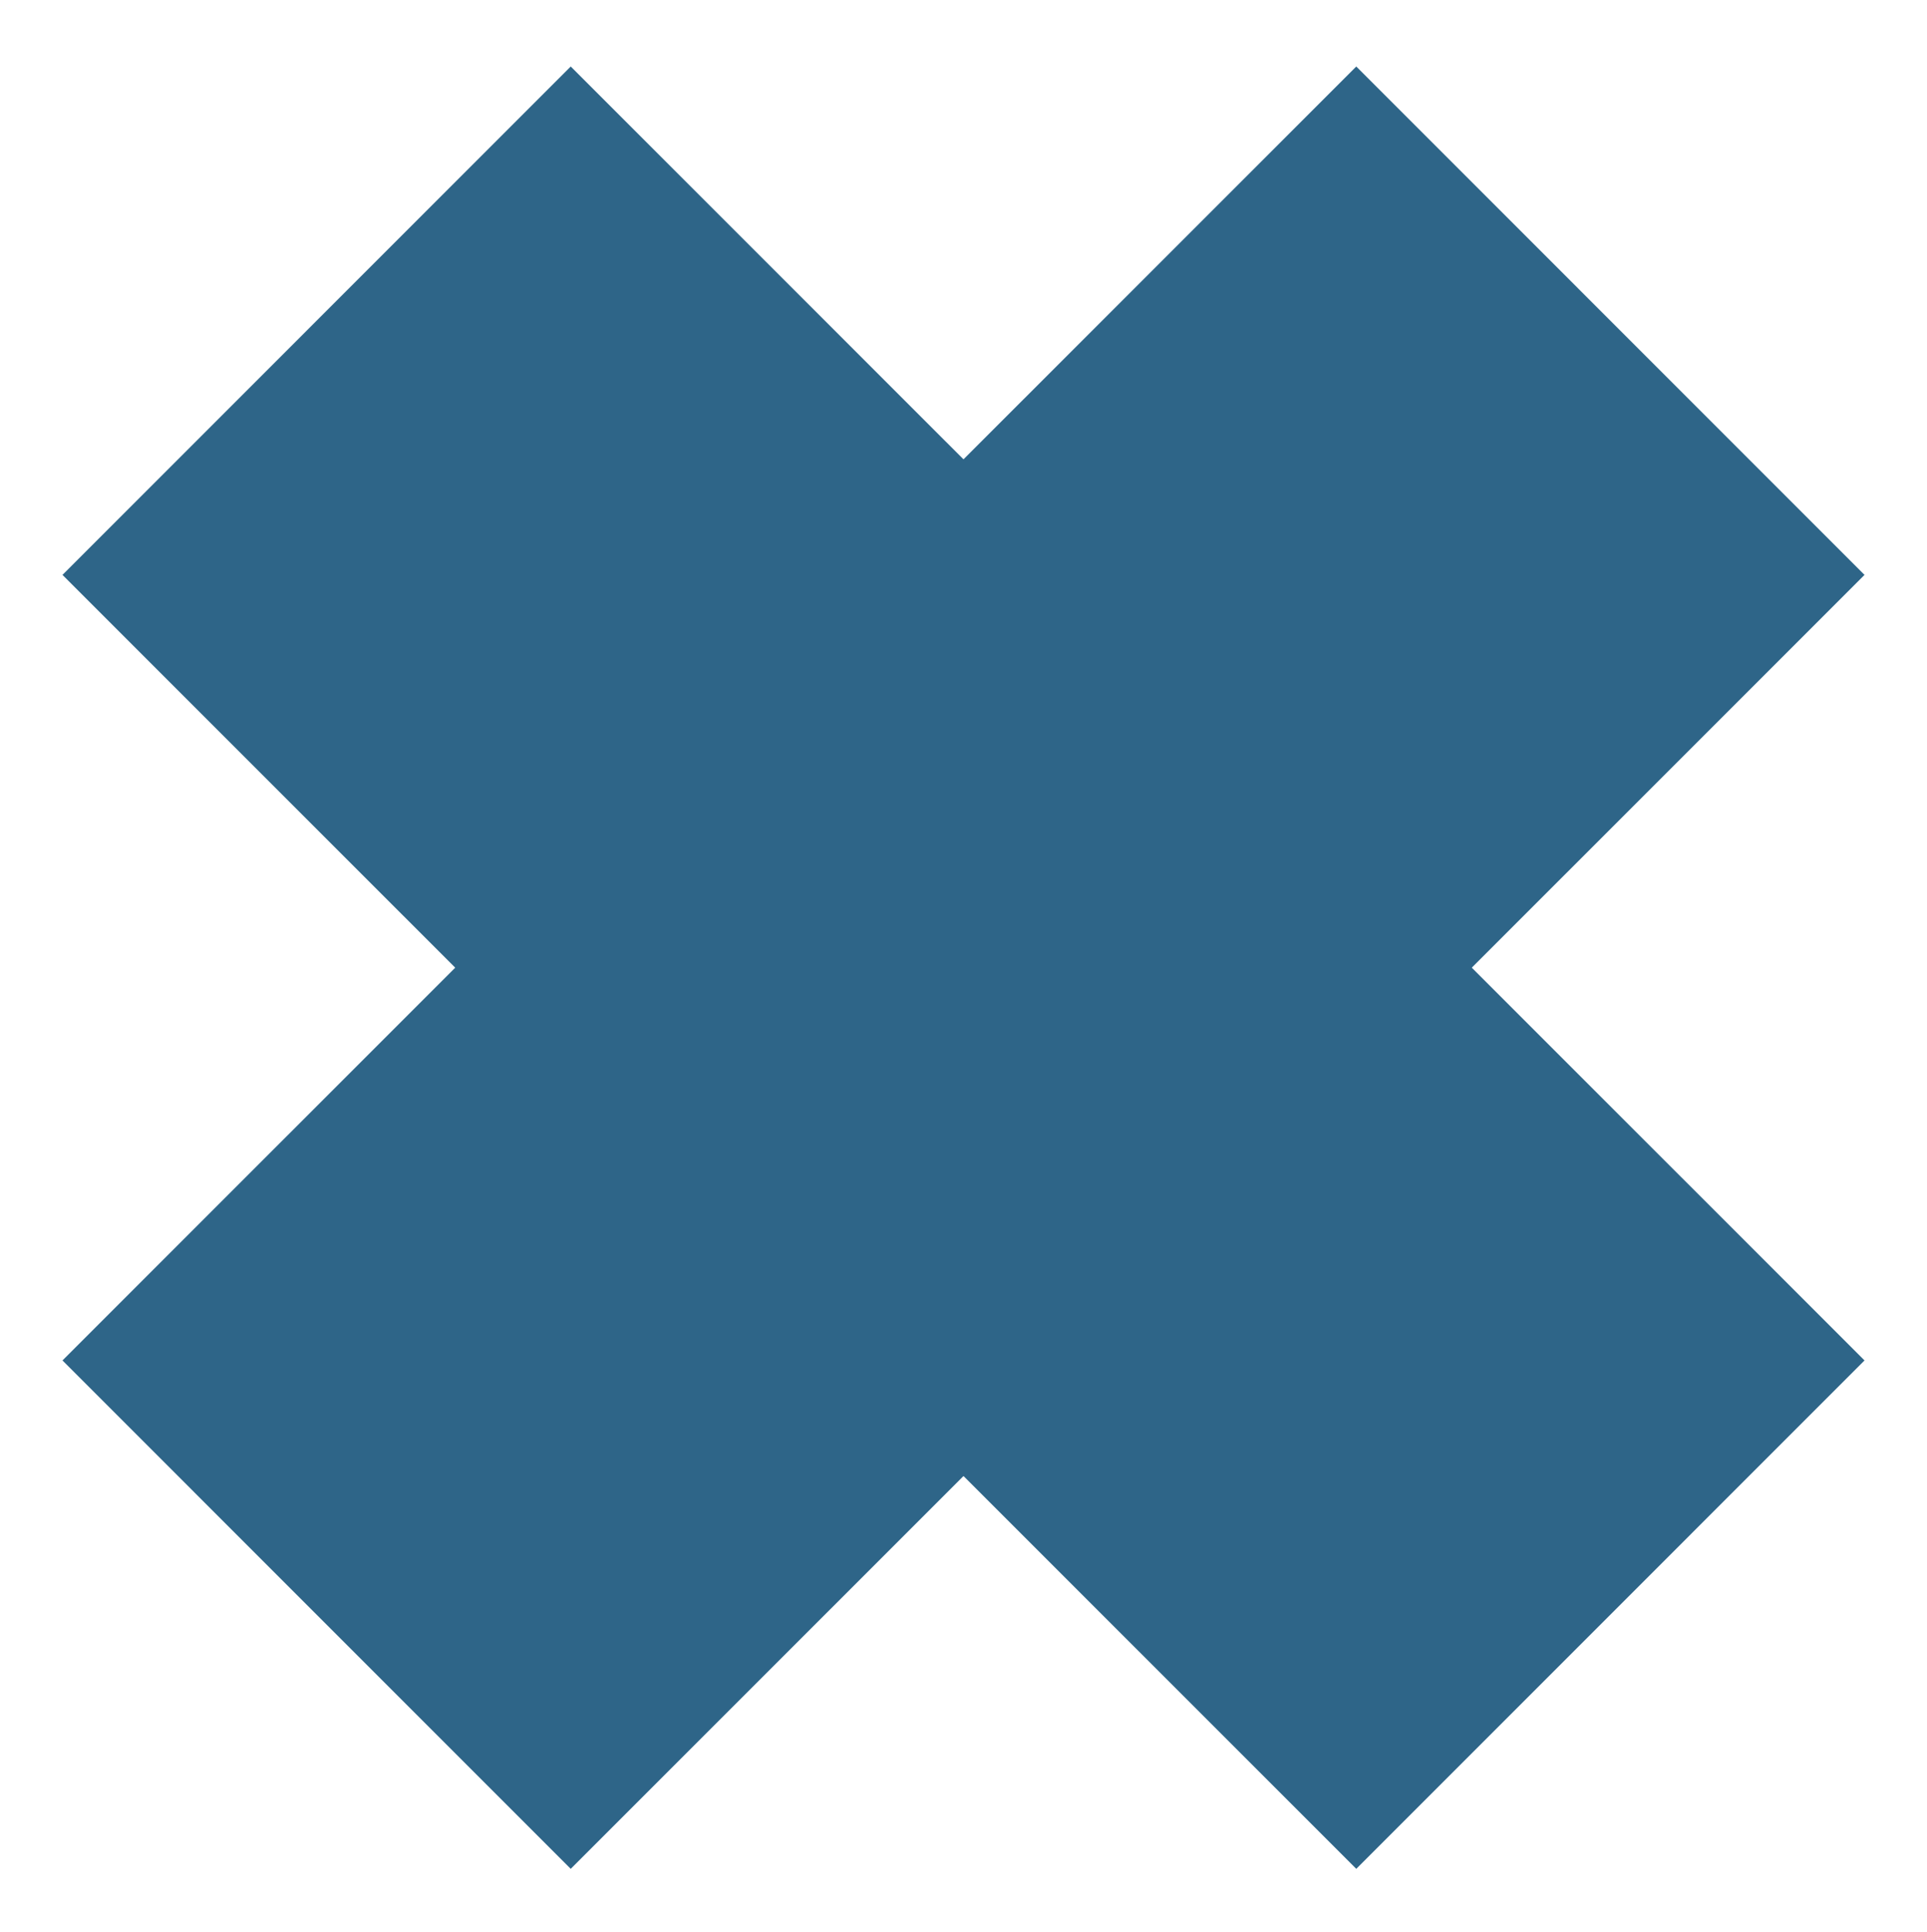 <?xml version="1.0" encoding="UTF-8" standalone="no"?><!DOCTYPE svg PUBLIC "-//W3C//DTD SVG 1.1//EN" "http://www.w3.org/Graphics/SVG/1.1/DTD/svg11.dtd"><svg width="100%" height="100%" viewBox="0 0 435 436" version="1.1" xmlns="http://www.w3.org/2000/svg" xmlns:xlink="http://www.w3.org/1999/xlink" xml:space="preserve" xmlns:serif="http://www.serif.com/" style="fill-rule:evenodd;clip-rule:evenodd;"><rect id="pullert-mørk-blå" serif:id="pullert mørk blå" x="-0" y="0.9" width="435" height="435" style="fill:none;"/><clipPath id="_clip1"><rect id="pullert-mørk-blå1" serif:id="pullert mørk blå" x="-0" y="0.9" width="435" height="435"/></clipPath><g clip-path="url(#_clip1)"><g><path d="M363.529,72.381l-292.058,292.038" style="fill:none;fill-rule:nonzero;stroke:#2e6588;stroke-width:162.26px;"/><path d="M363.529,364.419l-292.058,-292.038" style="fill:none;fill-rule:nonzero;stroke:#2e6588;stroke-width:162.26px;"/></g></g></svg>